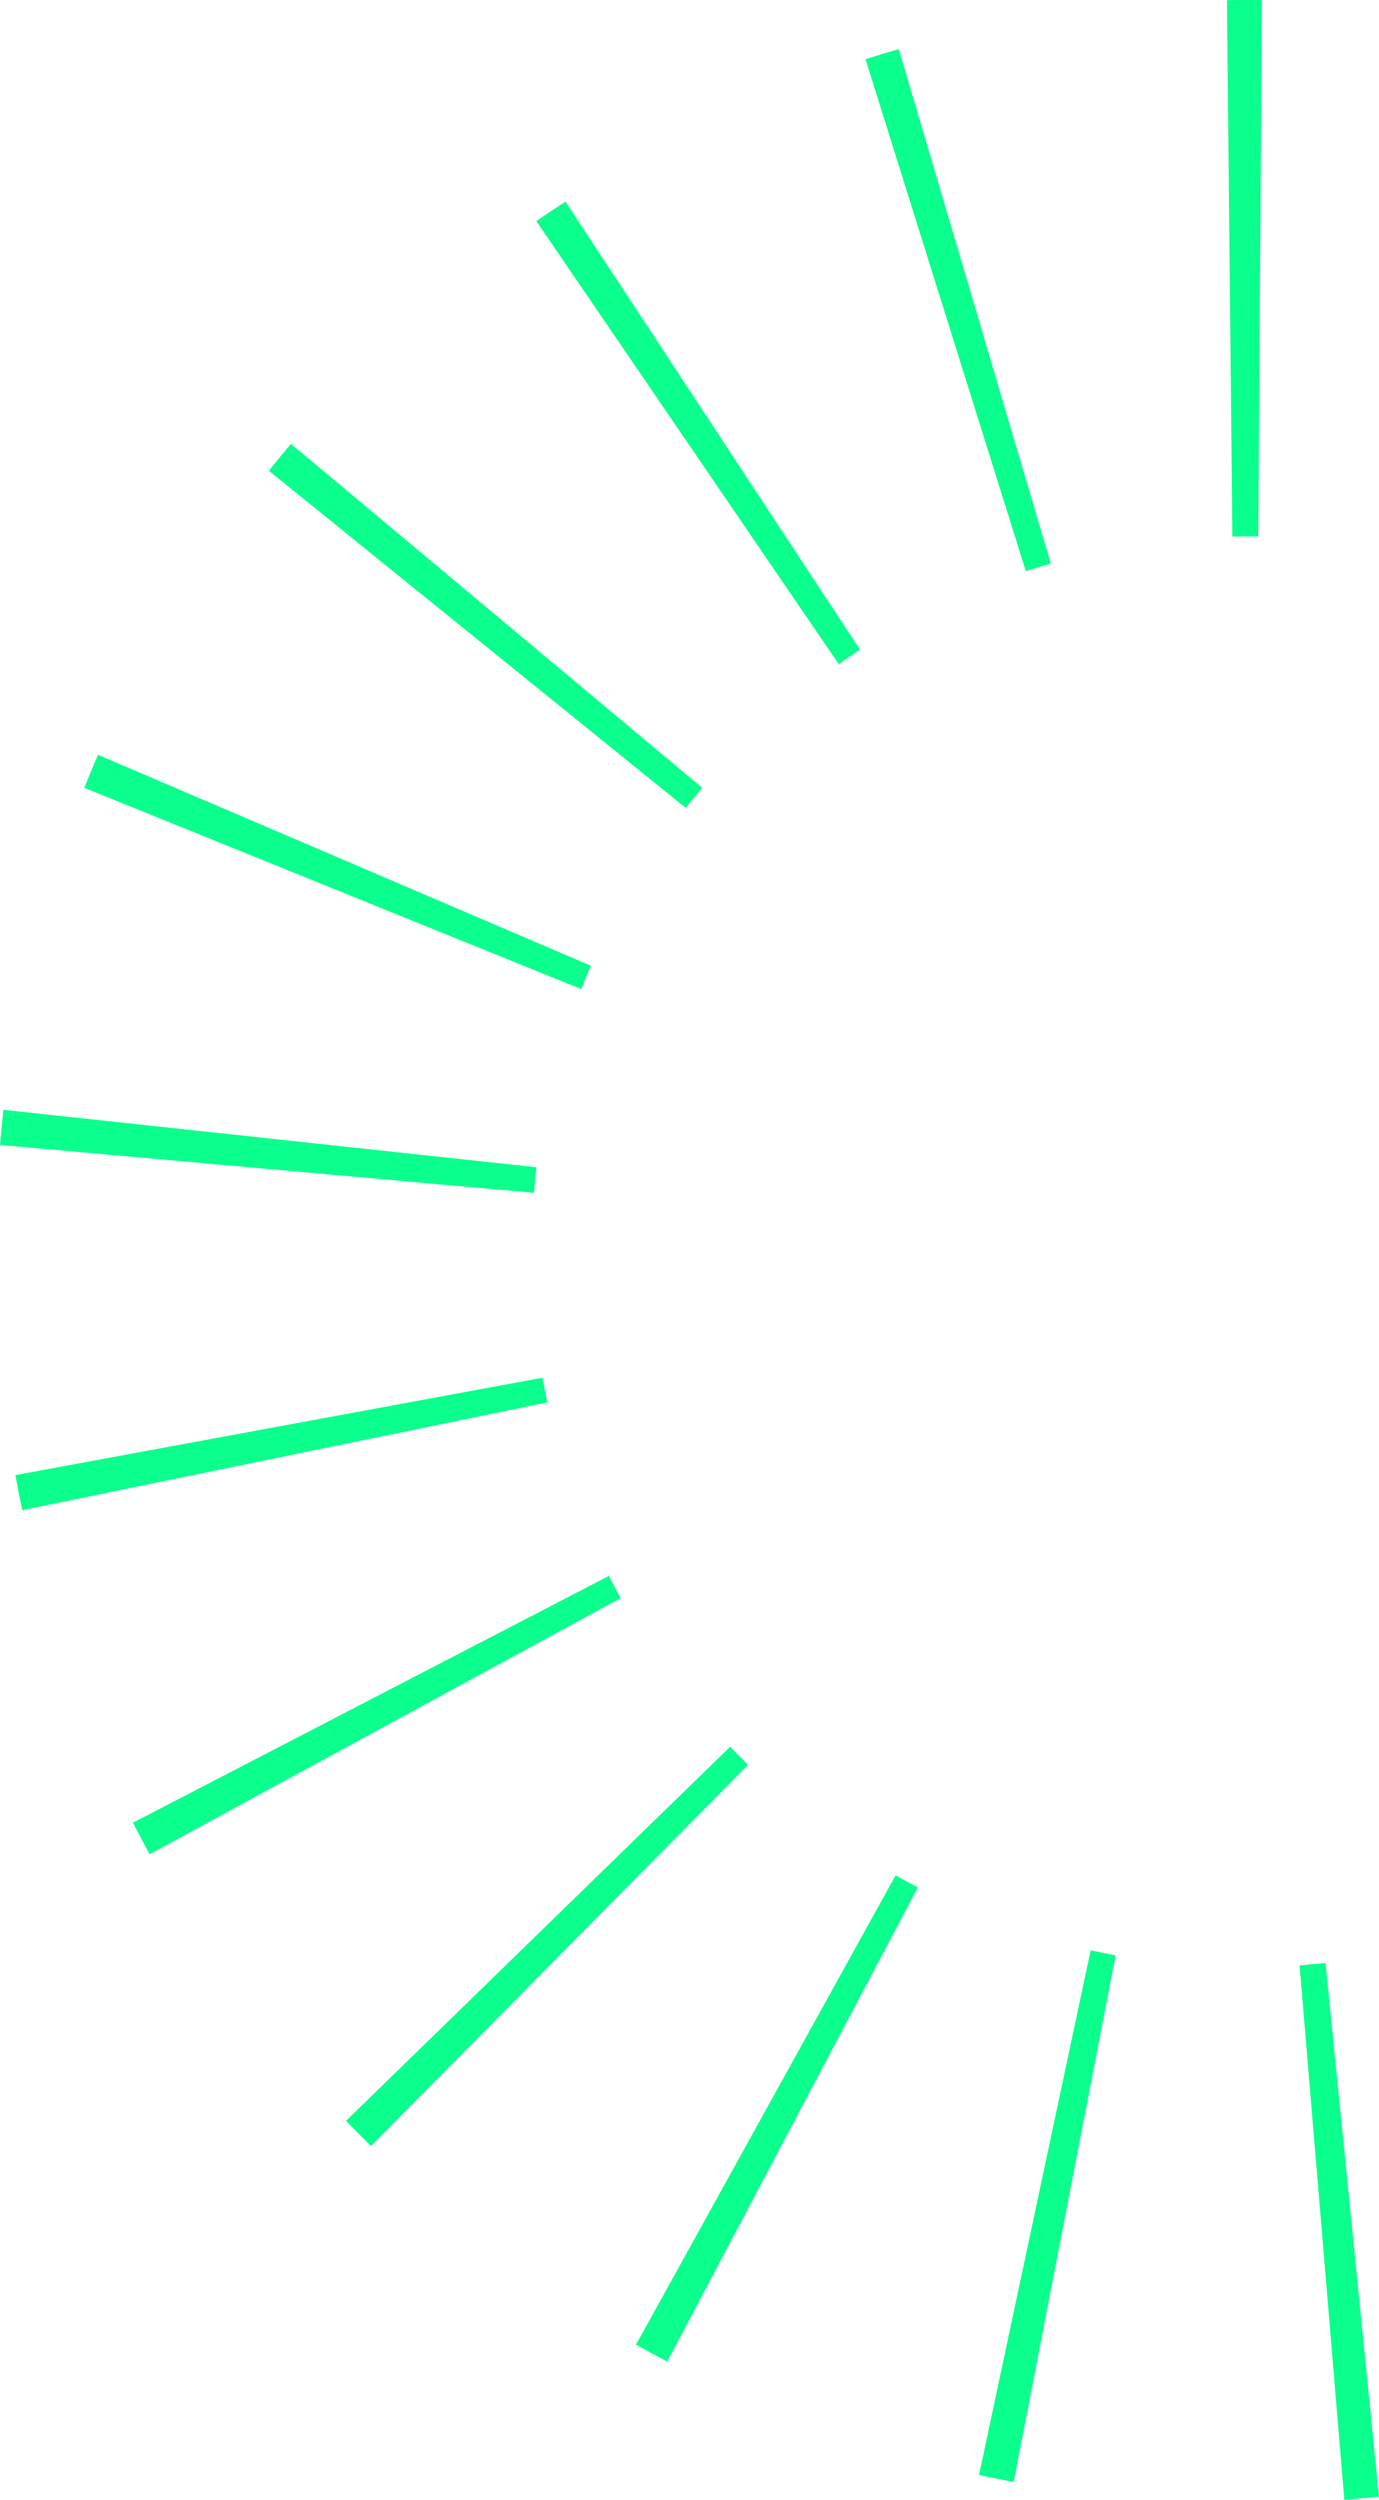 <svg xmlns="http://www.w3.org/2000/svg" width="111.399" height="201.802" viewBox="0 0 111.399 201.802"><path id="nejcastejsi-dotazy-stetec" d="M7698.984,158.653l.771-.07c.271-.025.551-.05.824-.079l.5-.05,4.32,43.093-.5.048c-.658.064-1.248.118-1.8.164l-.5.043Zm.54.453,3.529,42.157c.6-.052,1.2-.108,1.8-.164-.6.056-1.2.112-1.8.164l-3.529-42.157ZM7675.4,200.259c-.667-.128-1.263-.248-1.824-.367l-.487-.1,9.017-42.354.489.1c.381.081.722.149,1.039.211l.491.095-8.236,42.513Zm-1.719-.857q.9.191,1.814.367l8.044-41.532-8.044,41.532Q7674.582,199.592,7673.679,199.4Zm-26.217-9c-.53-.278-1.069-.57-1.649-.891l-.437-.242,20.97-37.883.6.329c.25.135.507.277.762.412l.437.234L7647.9,190.64Zm-1.408-1.329q.818.452,1.64.888l19.779-37.394-19.779,37.394Q7646.87,189.53,7646.054,189.077Zm-22.442-16.192c-.437-.433-.878-.878-1.311-1.323l-.348-.358L7652.987,141l.348.362c.213.22.449.458.741.746l.358.352-30.465,30.78Zm-.951-1.671q.647.664,1.3,1.315l29.761-30.069-29.761,30.069Q7623.309,171.88,7622.661,171.215Zm-16.811-21.966c-.306-.561-.6-1.12-.882-1.661l-.232-.445,38.454-19.926.228.445c.153.294.31.592.483.909l.24.439-38.053,20.678Zm-.439-1.891q.432.83.878,1.651l37.173-20.2-37.173,20.2Q7605.843,148.188,7605.412,147.358Zm-9.717-25.936c-.137-.673-.255-1.278-.362-1.851l-.089-.491,42.582-7.859.091.491c.052.277.122.644.2,1.009l.1.491-42.423,8.7Zm.131-1.94c.112.615.234,1.228.358,1.839l41.443-8.5-41.443,8.5C7596.06,120.71,7595.938,120.1,7595.826,119.482ZM7594,92.426l.045-.5c.058-.673.125-1.334.178-1.837l.052-.5,43.062,4.637-.056.5c-.035.309-.066.636-.1,1.062l-.044.5Zm.542-.454,42.138,3.775q.046-.54.1-1.073-.058.534-.1,1.073l-42.138-3.775Zm6.268-28.379.189-.464c.225-.551.468-1.145.723-1.74l.2-.46,39.817,17.029-.2.46c-.138.321-.271.636-.4.957l-.186.468Zm.652-.275,39.215,15.873c.13-.325.267-.648.4-.971-.135.323-.272.646-.4.971l-39.215-15.873ZM7615.717,38l.313-.389c.344-.424.709-.87,1.156-1.4l.319-.385,33.23,27.773-.323.383c-.257.307-.485.584-.7.847l-.313.391Zm.7-.073,32.907,26.586c.23-.284.466-.57.7-.855-.238.284-.474.57-.7.855l-32.907-26.586Zm20.912-20.075.41-.282c.447-.307.932-.632,1.526-1.023l.417-.275,23.8,36.179-.419.275c-.354.23-.636.42-.892.6l-.414.286Zm.694.13,23.867,34.93c.3-.207.6-.406.9-.605-.3.2-.6.4-.9.605l-23.867-34.93Zm25.894-13.2.476-.151c.619-.2,1.222-.375,1.732-.526l.479-.141,12.282,41.528-.481.141c-.354.1-.711.213-1.058.319l-.48.147Zm.627.327L7677.2,45.471c.355-.11.709-.219,1.069-.325-.36.106-.714.215-1.069.325L7664.545,5.1ZM7693.117.01l1.566-.01h.006l1.255.006-.3,43.3-.953,0-1.137.006Zm.507.5.421,42.3.64,0,.458,0,.3-42.3-.3,42.3-.458,0-.64,0Z" transform="translate(-7594)" fill="#0bff8d"></path></svg>
